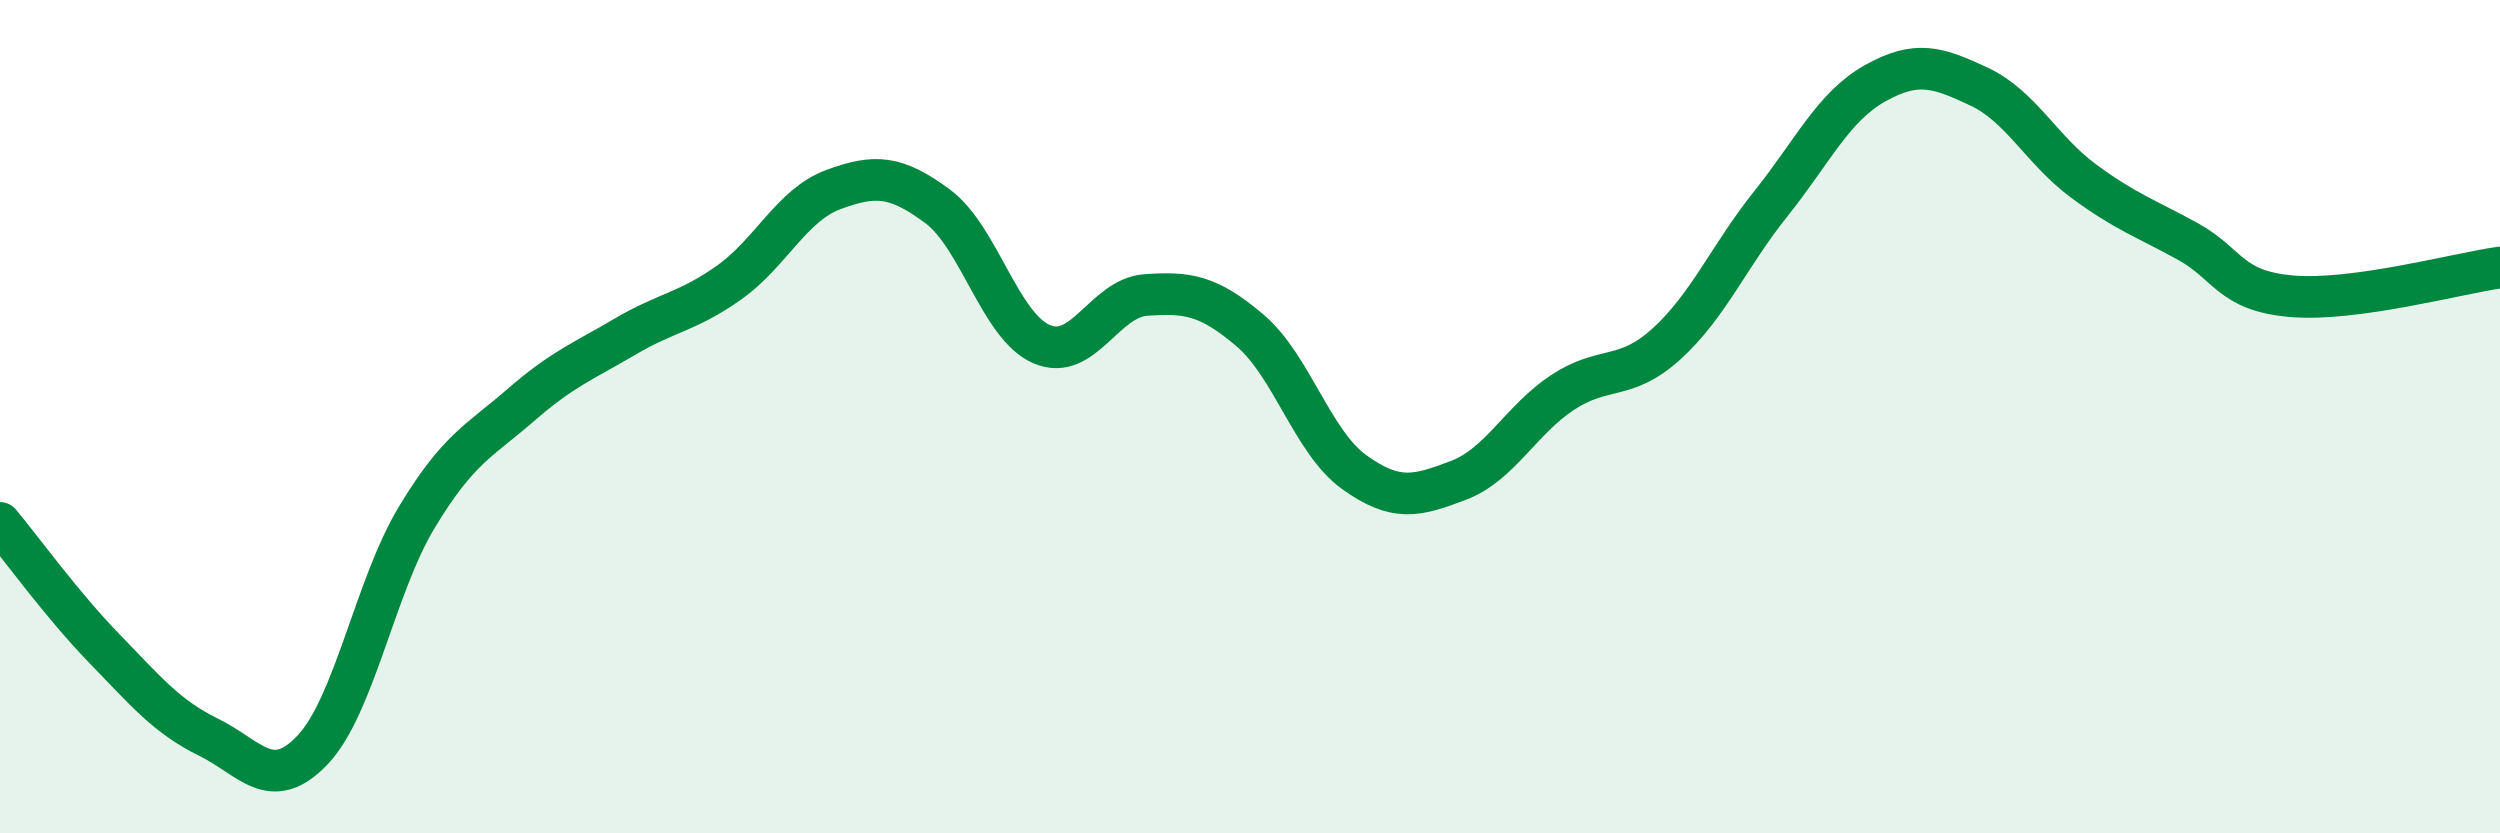 
    <svg width="60" height="20" viewBox="0 0 60 20" xmlns="http://www.w3.org/2000/svg">
      <path
        d="M 0,12.55 C 0.5,13.15 1.5,14.53 2.5,15.56 C 3.5,16.59 4,17.2 5,17.69 C 6,18.18 6.5,19.05 7.5,18 C 8.5,16.95 9,14.08 10,12.42 C 11,10.76 11.5,10.59 12.5,9.72 C 13.5,8.85 14,8.67 15,8.08 C 16,7.49 16.5,7.49 17.5,6.78 C 18.5,6.07 19,4.92 20,4.55 C 21,4.18 21.5,4.21 22.5,4.95 C 23.5,5.69 24,7.83 25,8.26 C 26,8.69 26.5,7.15 27.5,7.08 C 28.5,7.01 29,7.08 30,7.93 C 31,8.78 31.5,10.61 32.5,11.33 C 33.5,12.05 34,11.91 35,11.53 C 36,11.15 36.5,10.08 37.5,9.42 C 38.5,8.76 39,9.16 40,8.25 C 41,7.34 41.5,6.14 42.5,4.89 C 43.5,3.64 44,2.56 45,2 C 46,1.44 46.5,1.61 47.5,2.08 C 48.5,2.55 49,3.6 50,4.34 C 51,5.08 51.5,5.24 52.5,5.79 C 53.5,6.34 53.5,6.98 55,7.11 C 56.5,7.24 59,6.56 60,6.42L60 20L0 20Z"
        fill="#008740"
        opacity="0.1"
        stroke-linecap="round"
        stroke-linejoin="round"
      />
      <path
        d="M 0,12.55 C 0.5,13.15 1.5,14.53 2.5,15.56 C 3.5,16.59 4,17.2 5,17.69 C 6,18.18 6.5,19.05 7.5,18 C 8.5,16.95 9,14.08 10,12.42 C 11,10.76 11.5,10.59 12.5,9.72 C 13.5,8.85 14,8.67 15,8.08 C 16,7.49 16.5,7.49 17.5,6.78 C 18.5,6.07 19,4.92 20,4.55 C 21,4.18 21.5,4.21 22.5,4.95 C 23.5,5.69 24,7.83 25,8.26 C 26,8.69 26.5,7.15 27.5,7.08 C 28.5,7.01 29,7.08 30,7.93 C 31,8.78 31.5,10.61 32.5,11.33 C 33.5,12.05 34,11.91 35,11.53 C 36,11.15 36.5,10.08 37.5,9.42 C 38.5,8.76 39,9.16 40,8.25 C 41,7.34 41.5,6.14 42.5,4.89 C 43.5,3.64 44,2.56 45,2 C 46,1.44 46.5,1.61 47.5,2.08 C 48.5,2.55 49,3.6 50,4.34 C 51,5.08 51.5,5.24 52.5,5.79 C 53.5,6.34 53.5,6.98 55,7.11 C 56.5,7.24 59,6.56 60,6.42"
        stroke="#008740"
        stroke-width="1"
        fill="none"
        stroke-linecap="round"
        stroke-linejoin="round"
      />
    </svg>
  
